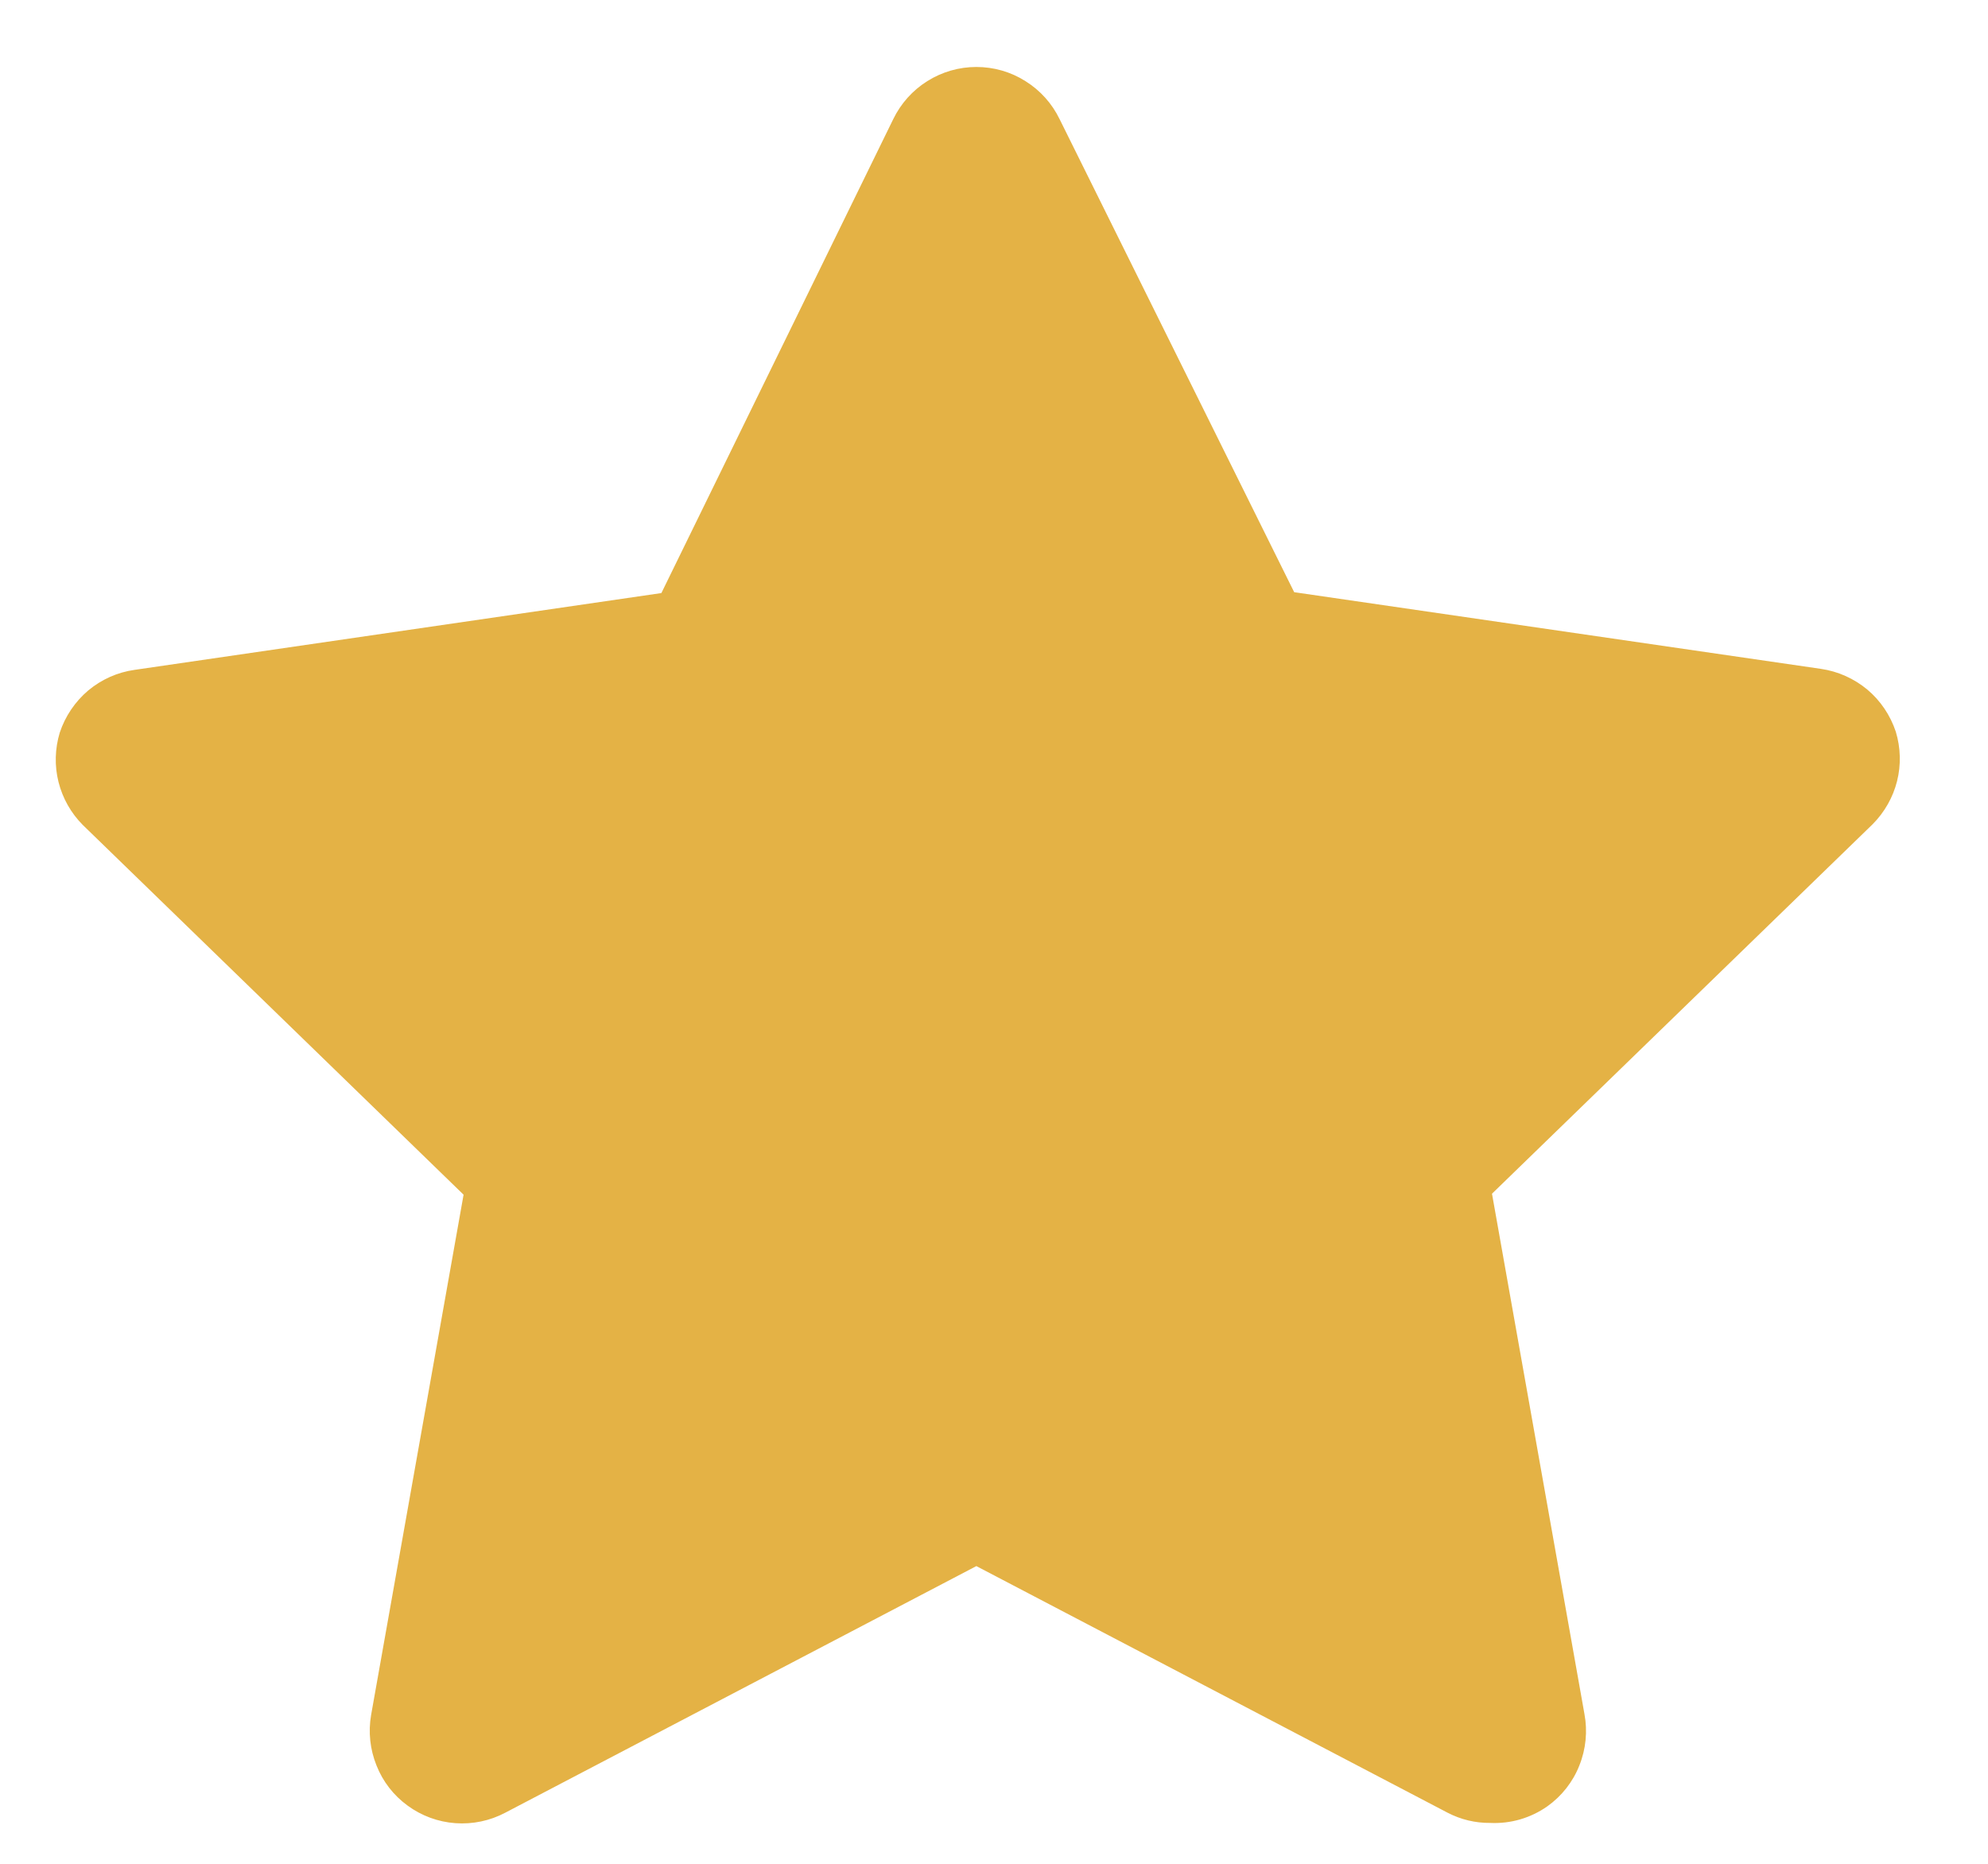 <svg width="16" height="15" viewBox="0 0 16 15" fill="none" xmlns="http://www.w3.org/2000/svg">
<path d="M11.993 14.671C11.874 14.672 11.757 14.644 11.651 14.589L7.858 12.604L4.066 14.589C3.943 14.654 3.804 14.683 3.665 14.673C3.526 14.663 3.393 14.614 3.281 14.532C3.168 14.45 3.081 14.338 3.03 14.208C2.978 14.079 2.963 13.938 2.987 13.801L3.731 9.615L0.667 6.64C0.572 6.545 0.504 6.425 0.471 6.294C0.438 6.163 0.442 6.025 0.481 5.896C0.525 5.764 0.604 5.647 0.71 5.557C0.817 5.468 0.946 5.41 1.084 5.391L5.323 4.773L7.189 0.959C7.25 0.833 7.345 0.727 7.463 0.653C7.582 0.578 7.719 0.539 7.858 0.539C7.998 0.539 8.135 0.578 8.253 0.653C8.372 0.727 8.467 0.833 8.528 0.959L10.416 4.766L14.655 5.383C14.793 5.403 14.922 5.461 15.029 5.55C15.135 5.639 15.214 5.757 15.258 5.889C15.297 6.018 15.301 6.156 15.268 6.287C15.235 6.418 15.167 6.537 15.072 6.633L12.008 9.607L12.752 13.794C12.778 13.933 12.764 14.077 12.711 14.209C12.659 14.341 12.569 14.455 12.454 14.537C12.319 14.632 12.157 14.679 11.993 14.671Z" fill="#E4B245"/>
</svg>
